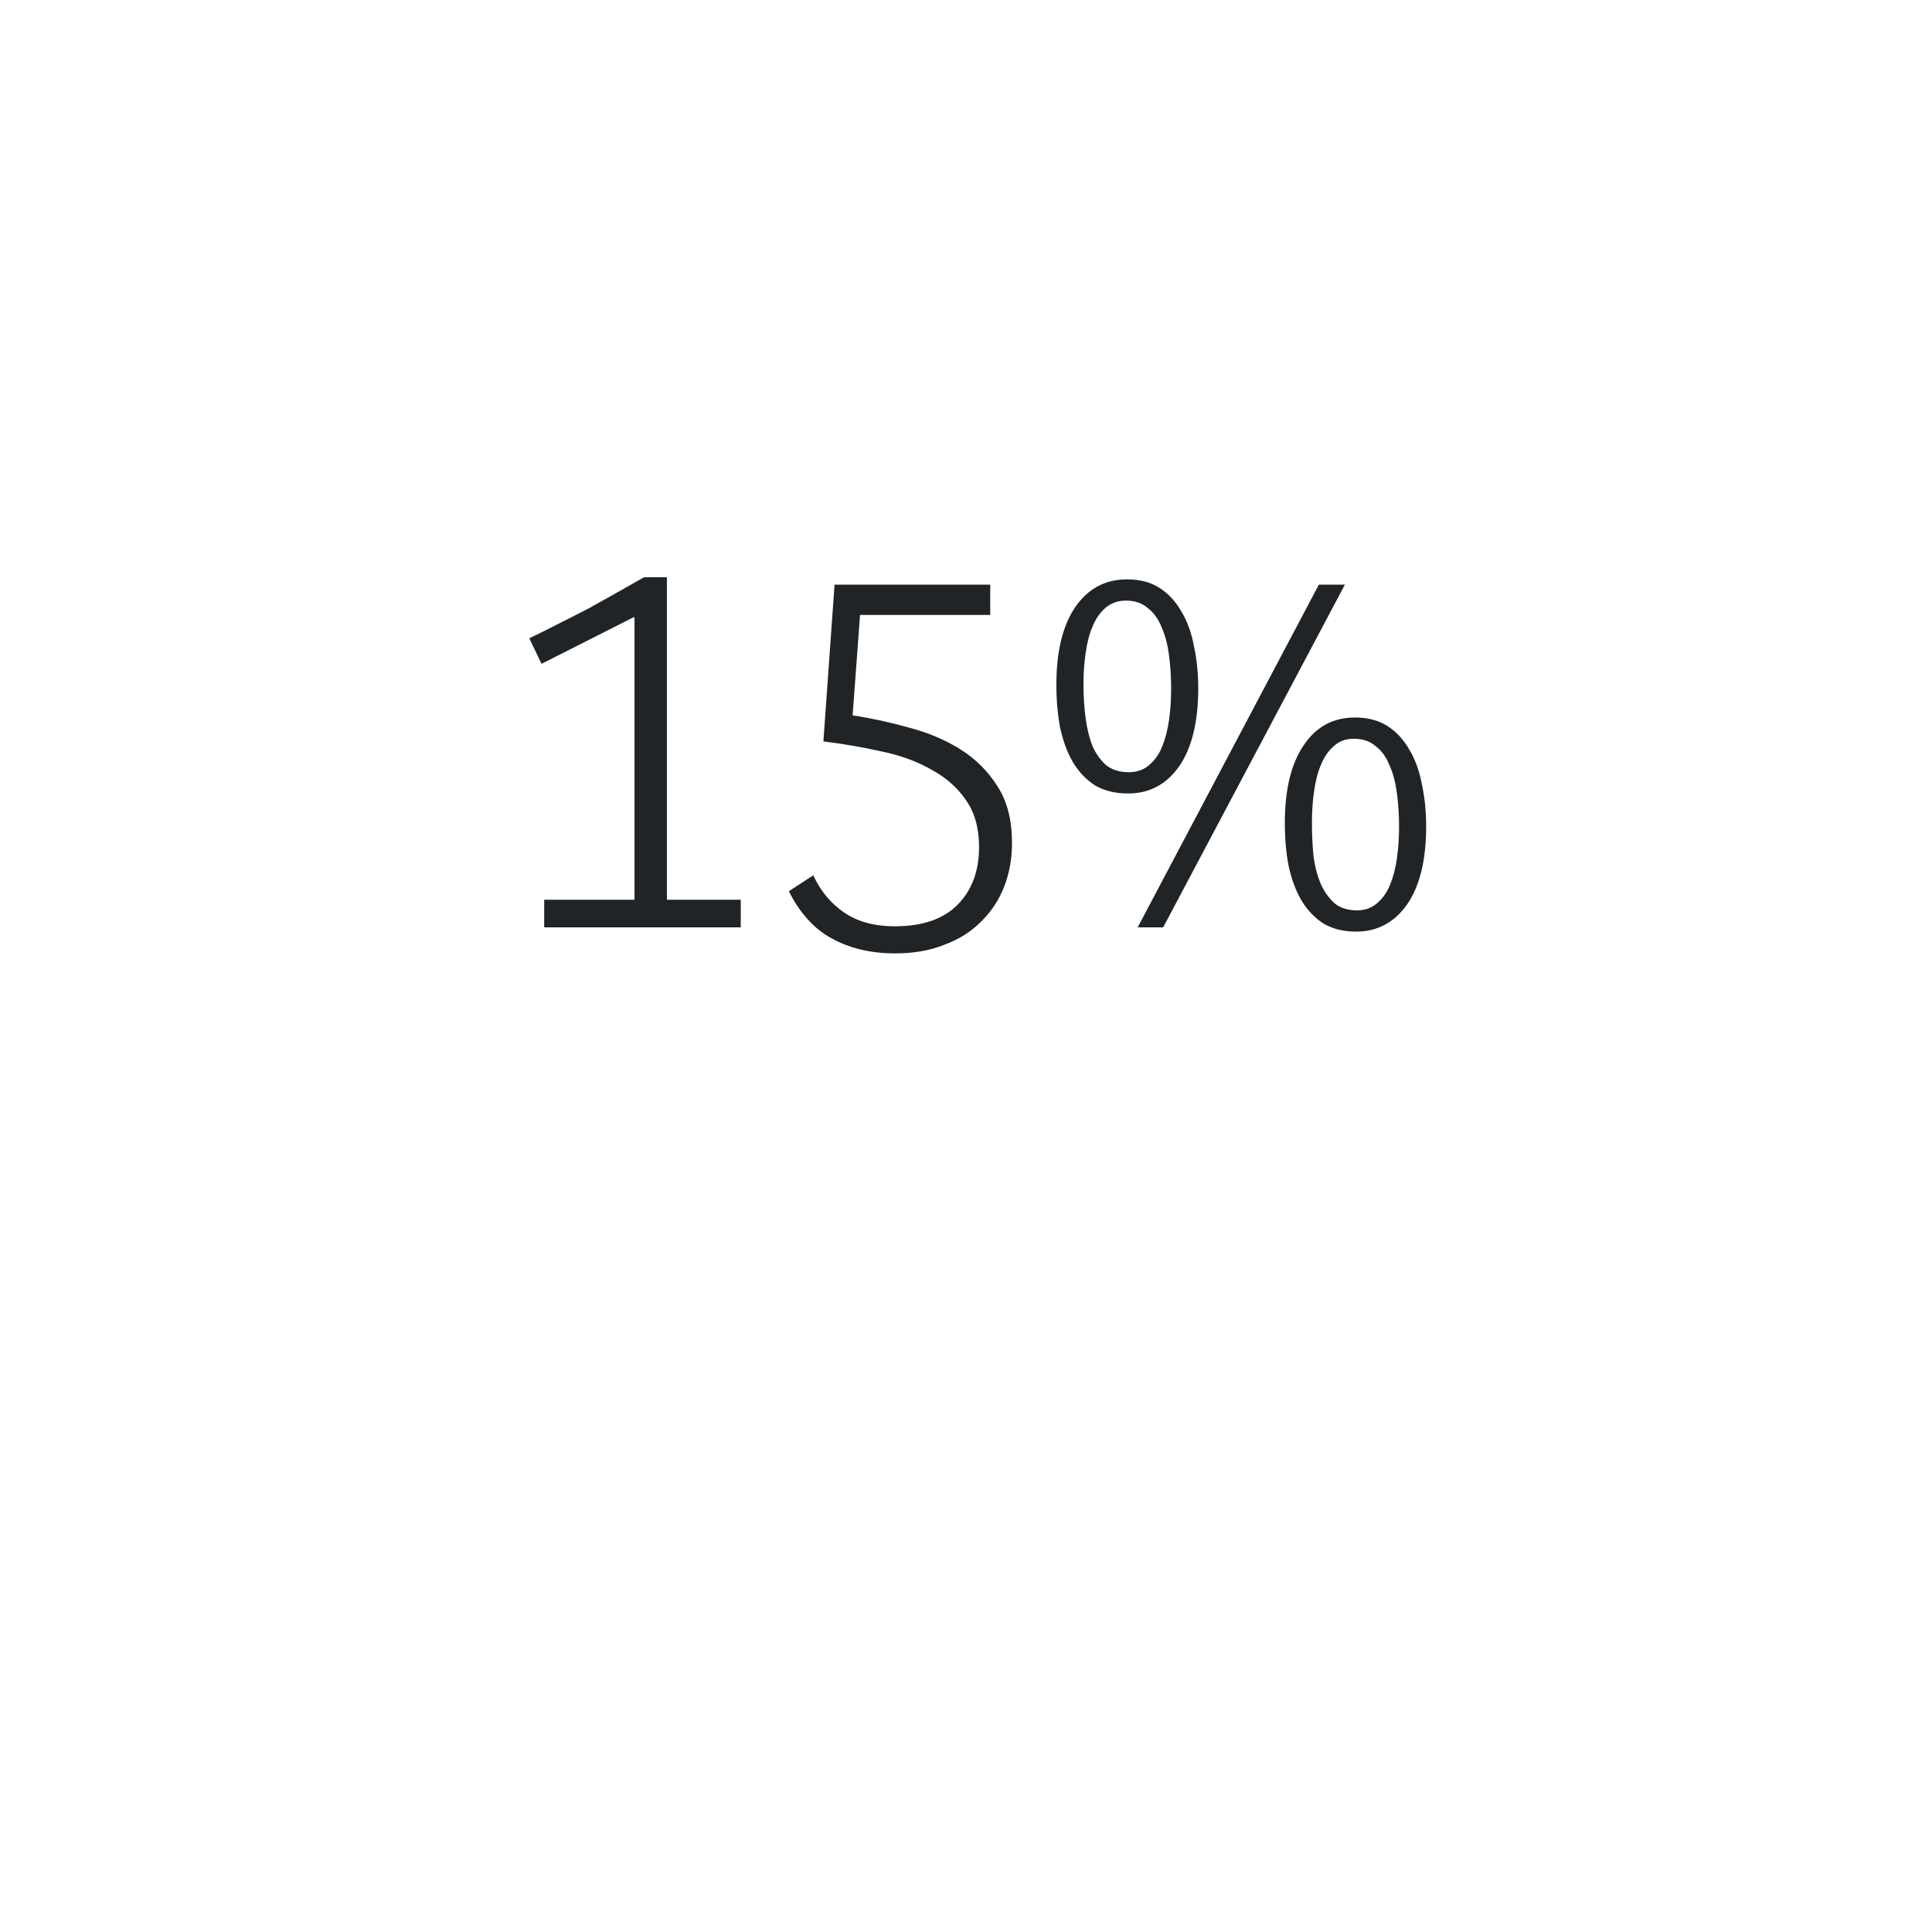 <svg width="200" height="200" viewBox="0 0 200 200" fill="none" xmlns="http://www.w3.org/2000/svg">
<path d="M56.333 96V93.14H65.683V63.935L65.628 63.88L56.058 68.72L54.793 66.08C56.003 65.493 57.103 64.943 58.093 64.43C59.12 63.917 60.091 63.422 61.008 62.945C61.925 62.432 62.841 61.918 63.758 61.405C64.674 60.892 65.646 60.342 66.673 59.755H69.038V93.14H76.683V96H56.333ZM104.762 87.255C104.762 88.905 104.487 90.427 103.937 91.82C103.387 93.213 102.58 94.423 101.517 95.45C100.49 96.477 99.225 97.265 97.722 97.815C96.255 98.402 94.569 98.695 92.662 98.695C90.169 98.695 87.987 98.182 86.117 97.155C84.284 96.165 82.799 94.533 81.662 92.26L84.192 90.61C84.925 92.223 85.989 93.507 87.382 94.46C88.775 95.413 90.517 95.89 92.607 95.89C95.467 95.89 97.63 95.157 99.097 93.69C100.6 92.187 101.352 90.188 101.352 87.695C101.352 85.715 100.894 84.083 99.977 82.8C99.097 81.517 97.905 80.472 96.402 79.665C94.935 78.822 93.23 78.198 91.287 77.795C89.344 77.355 87.327 77.007 85.237 76.75L86.392 60.525H102.507V63.66H89.032L88.262 74.055C90.205 74.348 92.149 74.77 94.092 75.32C96.072 75.833 97.85 76.585 99.427 77.575C101.004 78.565 102.287 79.848 103.277 81.425C104.267 82.965 104.762 84.908 104.762 87.255ZM147.636 85.55C147.636 89.033 146.976 91.728 145.656 93.635C144.336 95.505 142.576 96.44 140.376 96.44C139.093 96.44 137.975 96.165 137.021 95.615C136.105 95.028 135.335 94.222 134.711 93.195C134.125 92.168 133.685 90.977 133.391 89.62C133.135 88.263 133.006 86.778 133.006 85.165C133.006 81.755 133.648 79.097 134.931 77.19C136.215 75.247 137.993 74.275 140.266 74.275C141.586 74.275 142.705 74.568 143.621 75.155C144.538 75.742 145.29 76.548 145.876 77.575C146.5 78.602 146.94 79.812 147.196 81.205C147.49 82.562 147.636 84.01 147.636 85.55ZM144.831 85.605C144.831 84.395 144.758 83.24 144.611 82.14C144.465 81.003 144.208 80.032 143.841 79.225C143.511 78.382 143.035 77.722 142.411 77.245C141.825 76.732 141.073 76.475 140.156 76.475C139.313 76.475 138.616 76.732 138.066 77.245C137.516 77.722 137.076 78.363 136.746 79.17C136.416 79.94 136.178 80.857 136.031 81.92C135.885 82.947 135.811 84.01 135.811 85.11C135.811 86.357 135.866 87.53 135.976 88.63C136.123 89.73 136.38 90.702 136.746 91.545C137.113 92.352 137.59 93.012 138.176 93.525C138.763 94.002 139.533 94.24 140.486 94.24C141.293 94.24 141.971 94.002 142.521 93.525C143.108 93.048 143.566 92.407 143.896 91.6C144.226 90.793 144.465 89.877 144.611 88.85C144.758 87.787 144.831 86.705 144.831 85.605ZM117.771 96L136.526 60.525H139.221L120.411 96H117.771ZM124.041 71.25C124.041 74.733 123.381 77.428 122.061 79.335C120.741 81.205 118.981 82.14 116.781 82.14C115.461 82.14 114.325 81.865 113.371 81.315C112.455 80.728 111.685 79.922 111.061 78.895C110.475 77.868 110.035 76.677 109.741 75.32C109.485 73.963 109.356 72.478 109.356 70.865C109.356 67.455 109.998 64.797 111.281 62.89C112.601 60.947 114.398 59.975 116.671 59.975C117.991 59.975 119.11 60.268 120.026 60.855C120.943 61.442 121.695 62.248 122.281 63.275C122.905 64.302 123.345 65.512 123.601 66.905C123.895 68.262 124.041 69.71 124.041 71.25ZM121.236 71.305C121.236 70.095 121.163 68.94 121.016 67.84C120.87 66.703 120.613 65.732 120.246 64.925C119.916 64.082 119.44 63.422 118.816 62.945C118.23 62.432 117.478 62.175 116.561 62.175C115.718 62.175 115.003 62.432 114.416 62.945C113.866 63.422 113.426 64.063 113.096 64.87C112.766 65.64 112.528 66.557 112.381 67.62C112.235 68.647 112.161 69.71 112.161 70.81C112.161 72.057 112.235 73.23 112.381 74.33C112.528 75.43 112.766 76.402 113.096 77.245C113.463 78.052 113.94 78.712 114.526 79.225C115.15 79.702 115.92 79.94 116.836 79.94C117.68 79.94 118.376 79.702 118.926 79.225C119.513 78.748 119.971 78.107 120.301 77.3C120.631 76.493 120.87 75.577 121.016 74.55C121.163 73.487 121.236 72.405 121.236 71.305Z" fill="#212427"/>
</svg>
